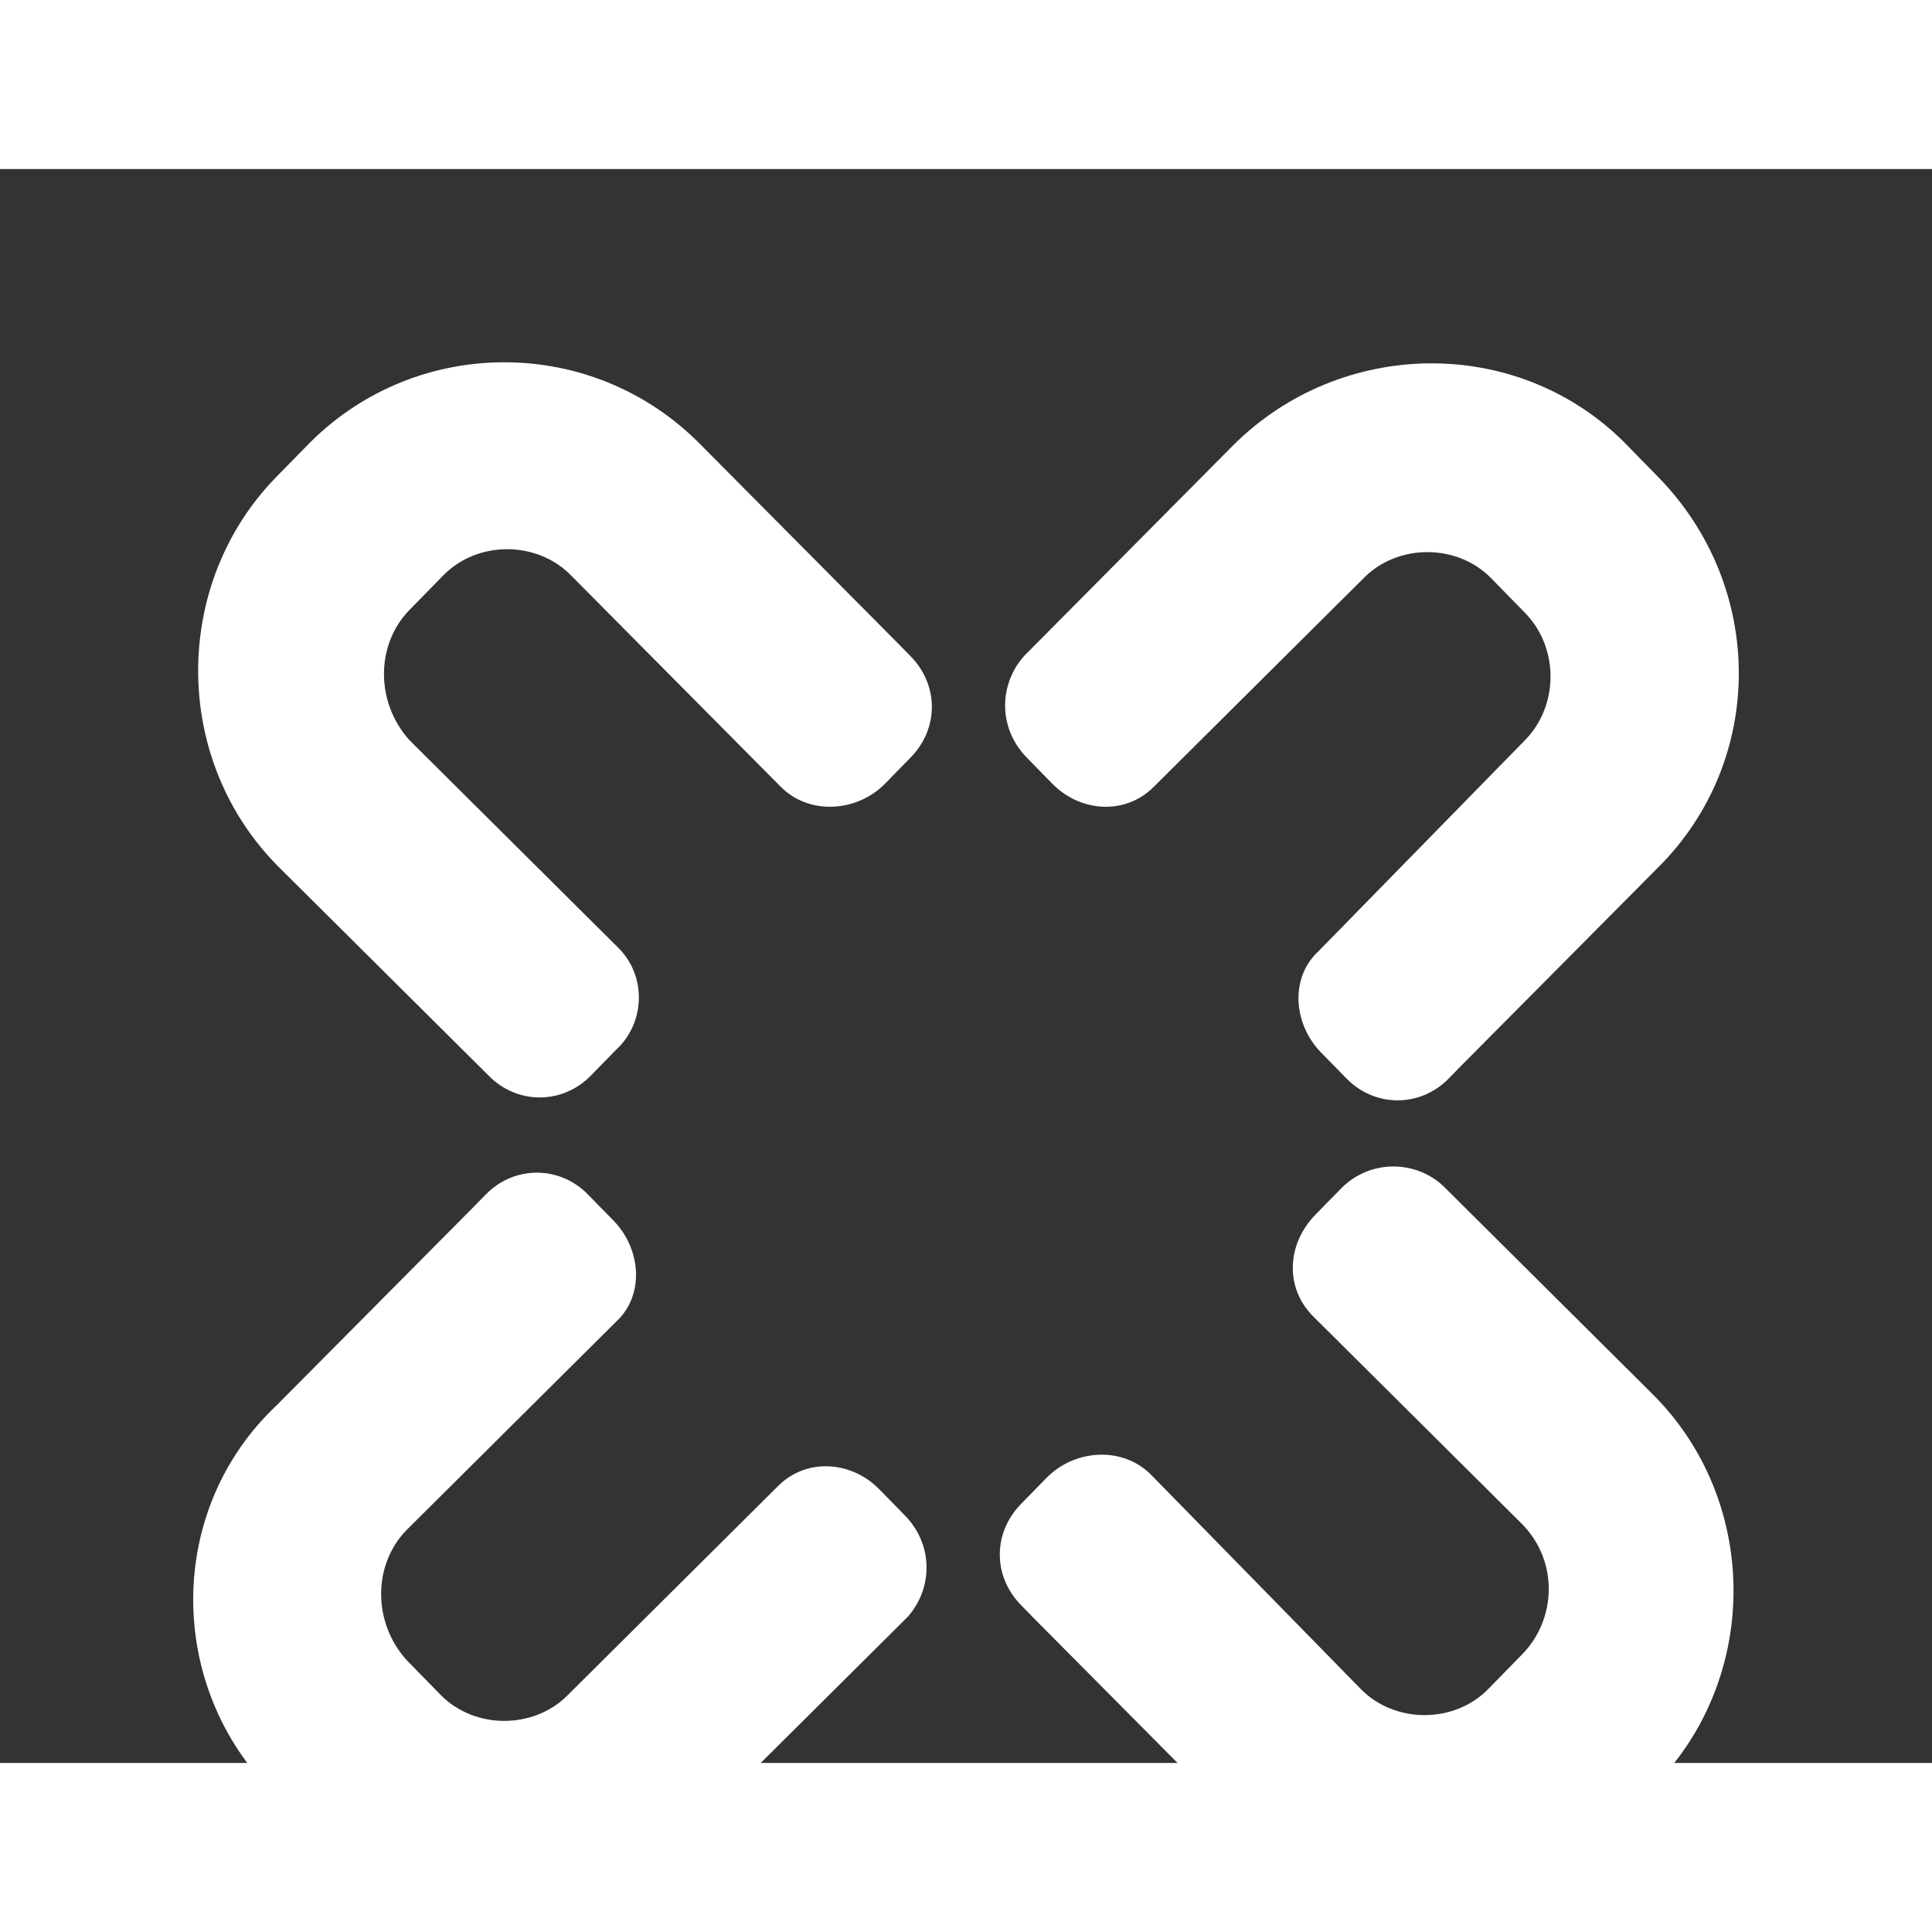 <svg width="33" height="33" viewBox="0 0 40 33" fill="none" xmlns="http://www.w3.org/2000/svg">
<rect x="0" y="0" width="40" height="33" fill="#333333" stroke="none"/>
<path d="M11.819 8.41C11.115 7.691 9.884 7.691 9.181 8.41L8.477 9.129C7.774 9.847 7.774 11.045 8.477 11.824L12.815 16.137C13.402 16.736 13.343 17.694 12.757 18.233L12.229 18.772C11.643 19.371 10.705 19.371 10.119 18.772L5.781 14.46C3.553 12.243 3.553 8.59 5.722 6.373L6.426 5.655C8.653 3.439 12.288 3.439 14.515 5.715L18.56 9.788L18.853 10.087C19.44 10.686 19.44 11.585 18.853 12.184L18.326 12.723C17.739 13.322 16.743 13.381 16.157 12.782L11.819 8.41Z" fill="white"/>
<path d="M31.574 11.824C32.278 11.105 32.278 9.908 31.574 9.189L30.871 8.47C30.167 7.751 28.936 7.751 28.233 8.47L23.895 12.783C23.308 13.382 22.37 13.322 21.784 12.723L21.257 12.184C20.671 11.585 20.671 10.686 21.198 10.087L25.536 5.715C27.764 3.499 31.398 3.439 33.626 5.655L34.329 6.374C36.557 8.65 36.557 12.244 34.329 14.46L30.284 18.533L29.991 18.832C29.405 19.431 28.467 19.431 27.881 18.832L27.353 18.293C26.767 17.694 26.709 16.736 27.295 16.197L31.574 11.824Z" fill="white"/>
<path d="M8.419 28.176C7.715 28.895 7.715 30.093 8.419 30.871L9.122 31.59C9.826 32.309 11.057 32.309 11.76 31.59L16.098 27.278C16.684 26.679 17.622 26.738 18.208 27.337L18.736 27.877C19.322 28.476 19.322 29.374 18.795 29.973L14.457 34.285C12.229 36.562 8.595 36.562 6.367 34.345L5.663 33.627C3.436 31.41 3.436 27.757 5.722 25.601L9.767 21.527L10.06 21.228C10.646 20.629 11.584 20.629 12.17 21.228L12.698 21.767C13.284 22.366 13.343 23.324 12.757 23.863L8.419 28.176Z" fill="white"/>
<path d="M28.174 31.47C28.878 32.189 30.109 32.189 30.812 31.47L31.515 30.751C32.219 30.032 32.278 28.835 31.515 28.056L27.177 23.743C26.591 23.144 26.65 22.246 27.236 21.647L27.764 21.108C28.35 20.509 29.288 20.509 29.874 21.048L34.212 25.361C36.44 27.577 36.44 31.23 34.271 33.447L33.567 34.165C31.34 36.441 27.705 36.382 25.477 34.105L21.433 30.032L21.14 29.733C20.553 29.134 20.553 28.236 21.14 27.637L21.667 27.098C22.253 26.499 23.25 26.439 23.836 27.038L28.174 31.47Z" fill="white"/>
</svg>
